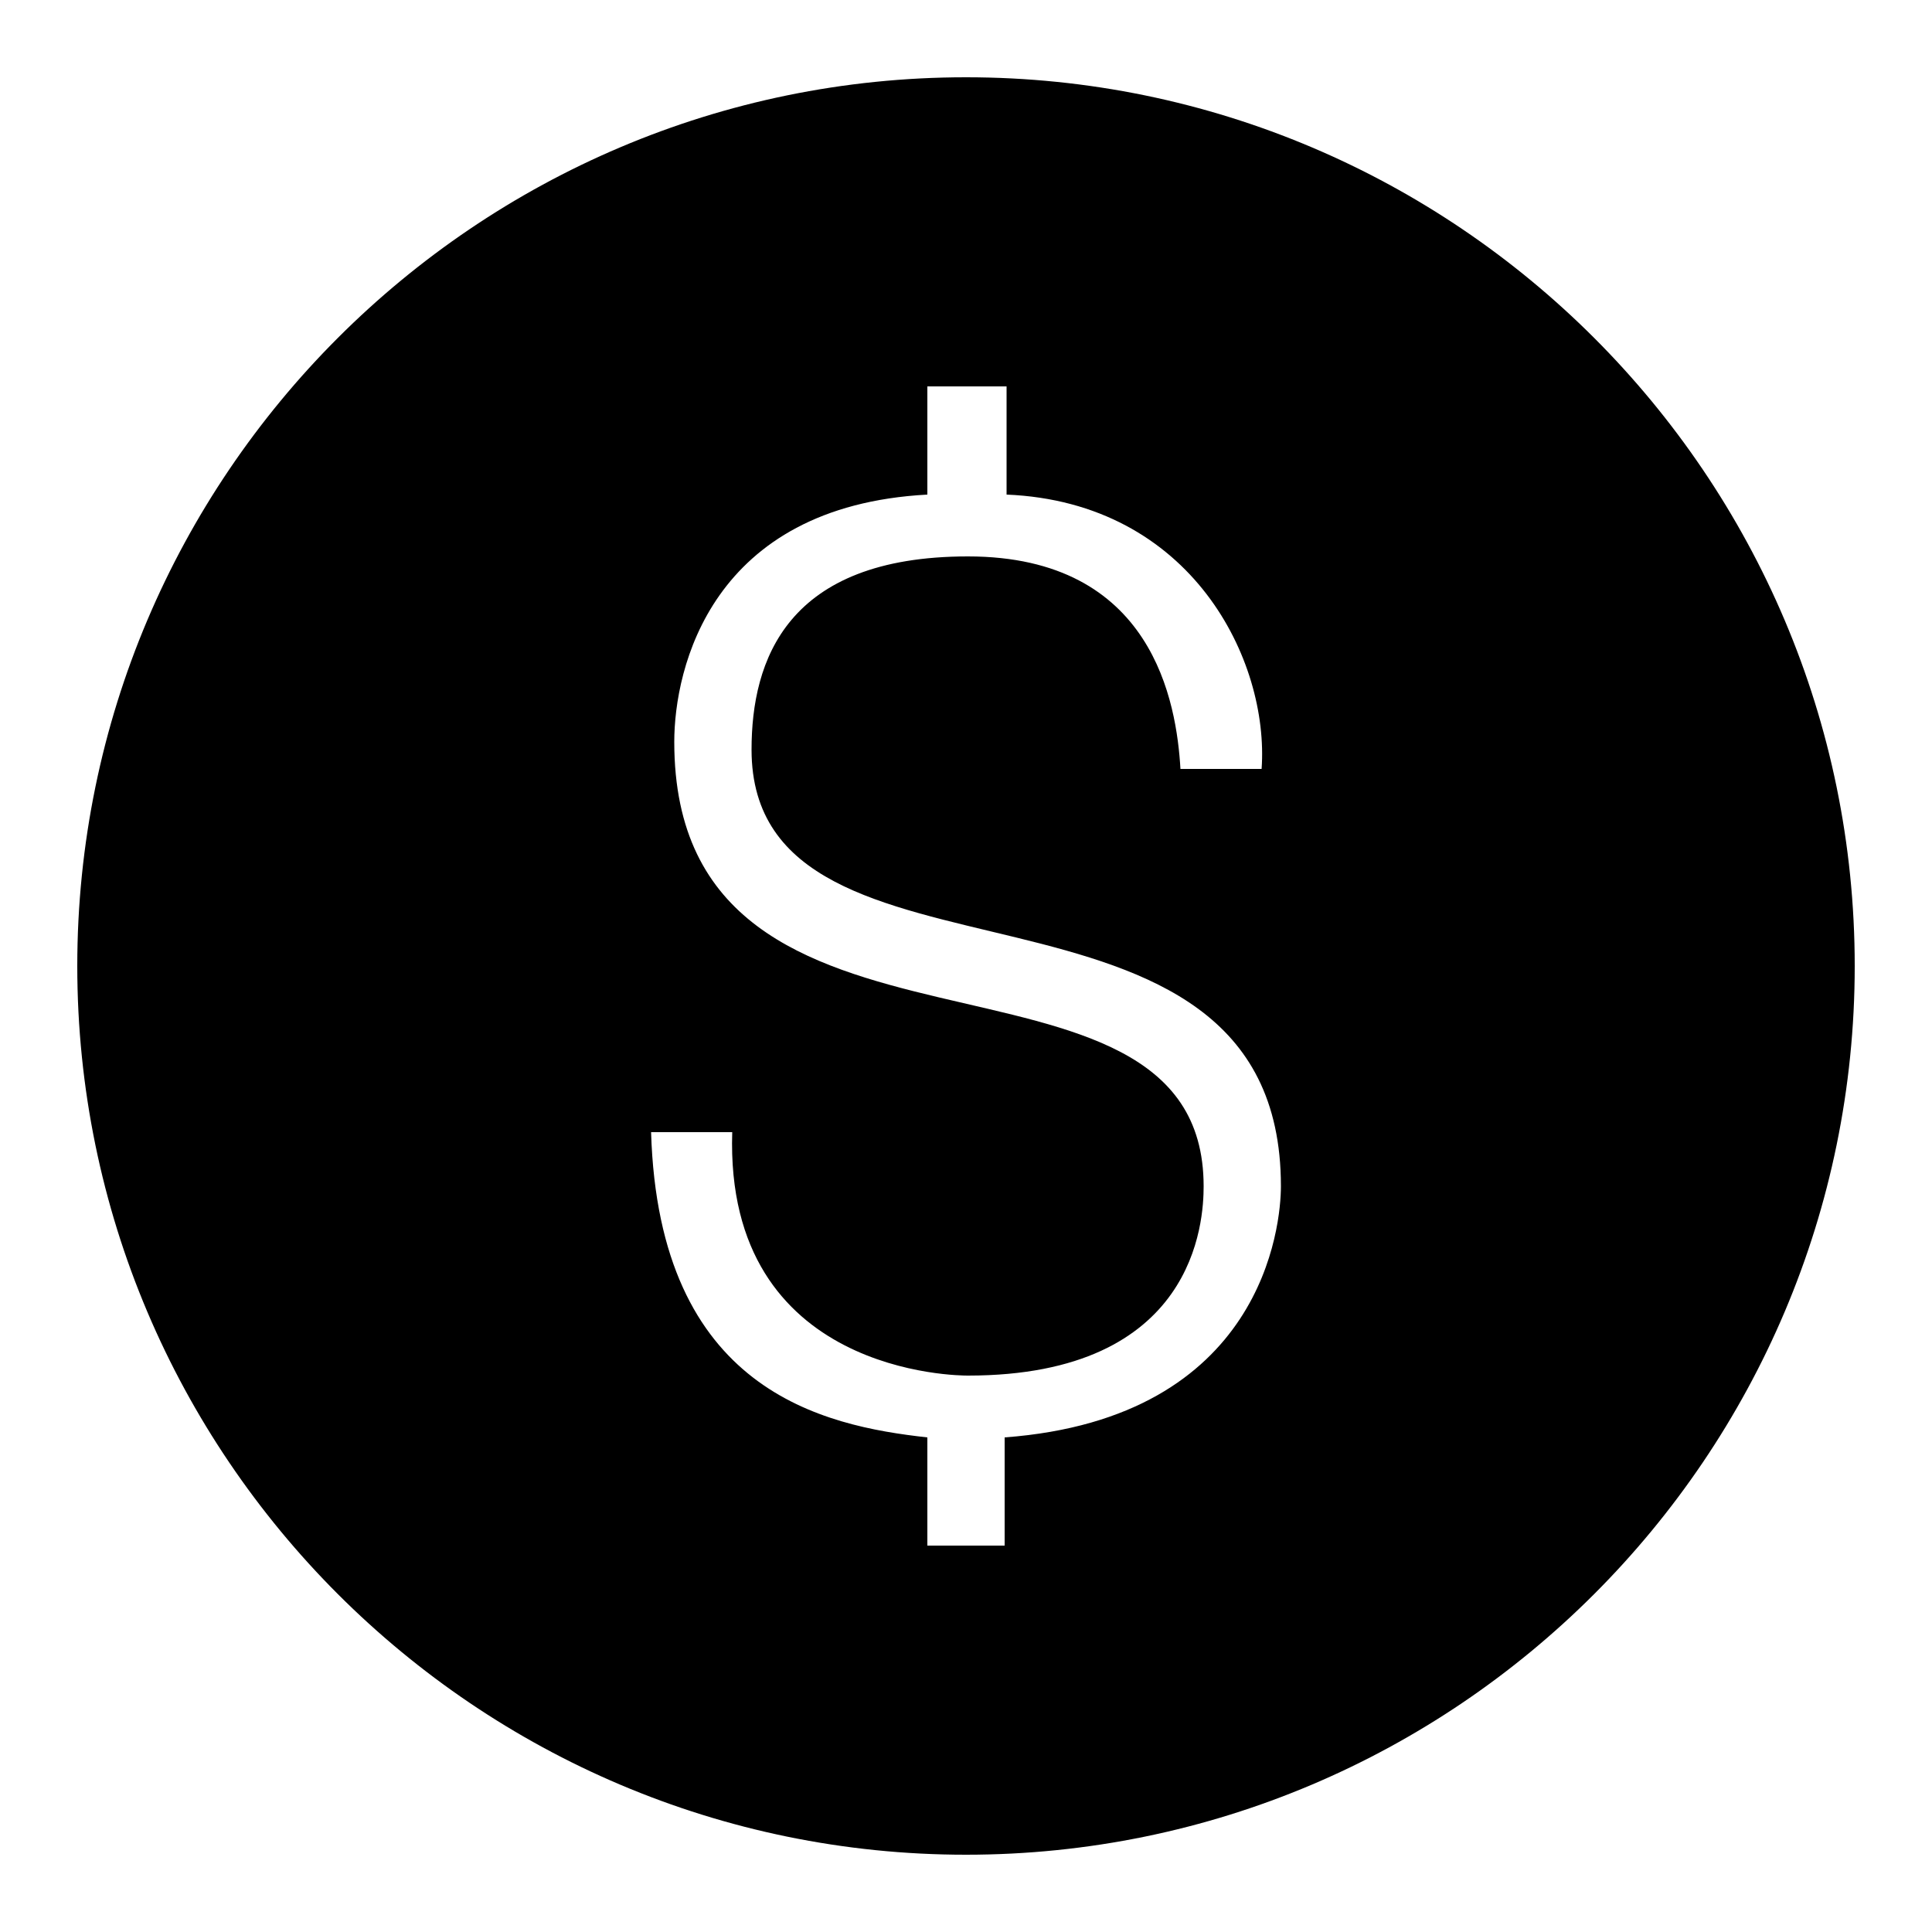 <?xml version="1.0"?><svg fill="#000000" xmlns="http://www.w3.org/2000/svg"  viewBox="0 0 50 50" width="50px" height="50px">    <path d="M25,2C12.318,2,2,12.318,2,25s10.318,23,23,23s23-10.318,23-23S37.682,2,25,2z M26,37.2V40h-2v-2.8 c-2.7-0.3-6.95-1.2-7.15-7.9h2.1c-0.2,6.3,5.9,6.3,6.1,6.3c5.9,0,6.1-4,6.1-4.9c0-7.1-13.7-2.1-13.7-11.5c0-1.9,0.95-6.1,6.55-6.4 V10h2.05v2.8c4.8,0.2,6.8,4.3,6.6,7.1h-2.1c-0.1-1.7-0.7-5.5-5.5-5.5c-4.7,0-5.6,2.7-5.6,5c0,6.9,13.7,2.3,13.7,11.3 C33.15,31.7,32.7,36.7,26,37.2z"/></svg>